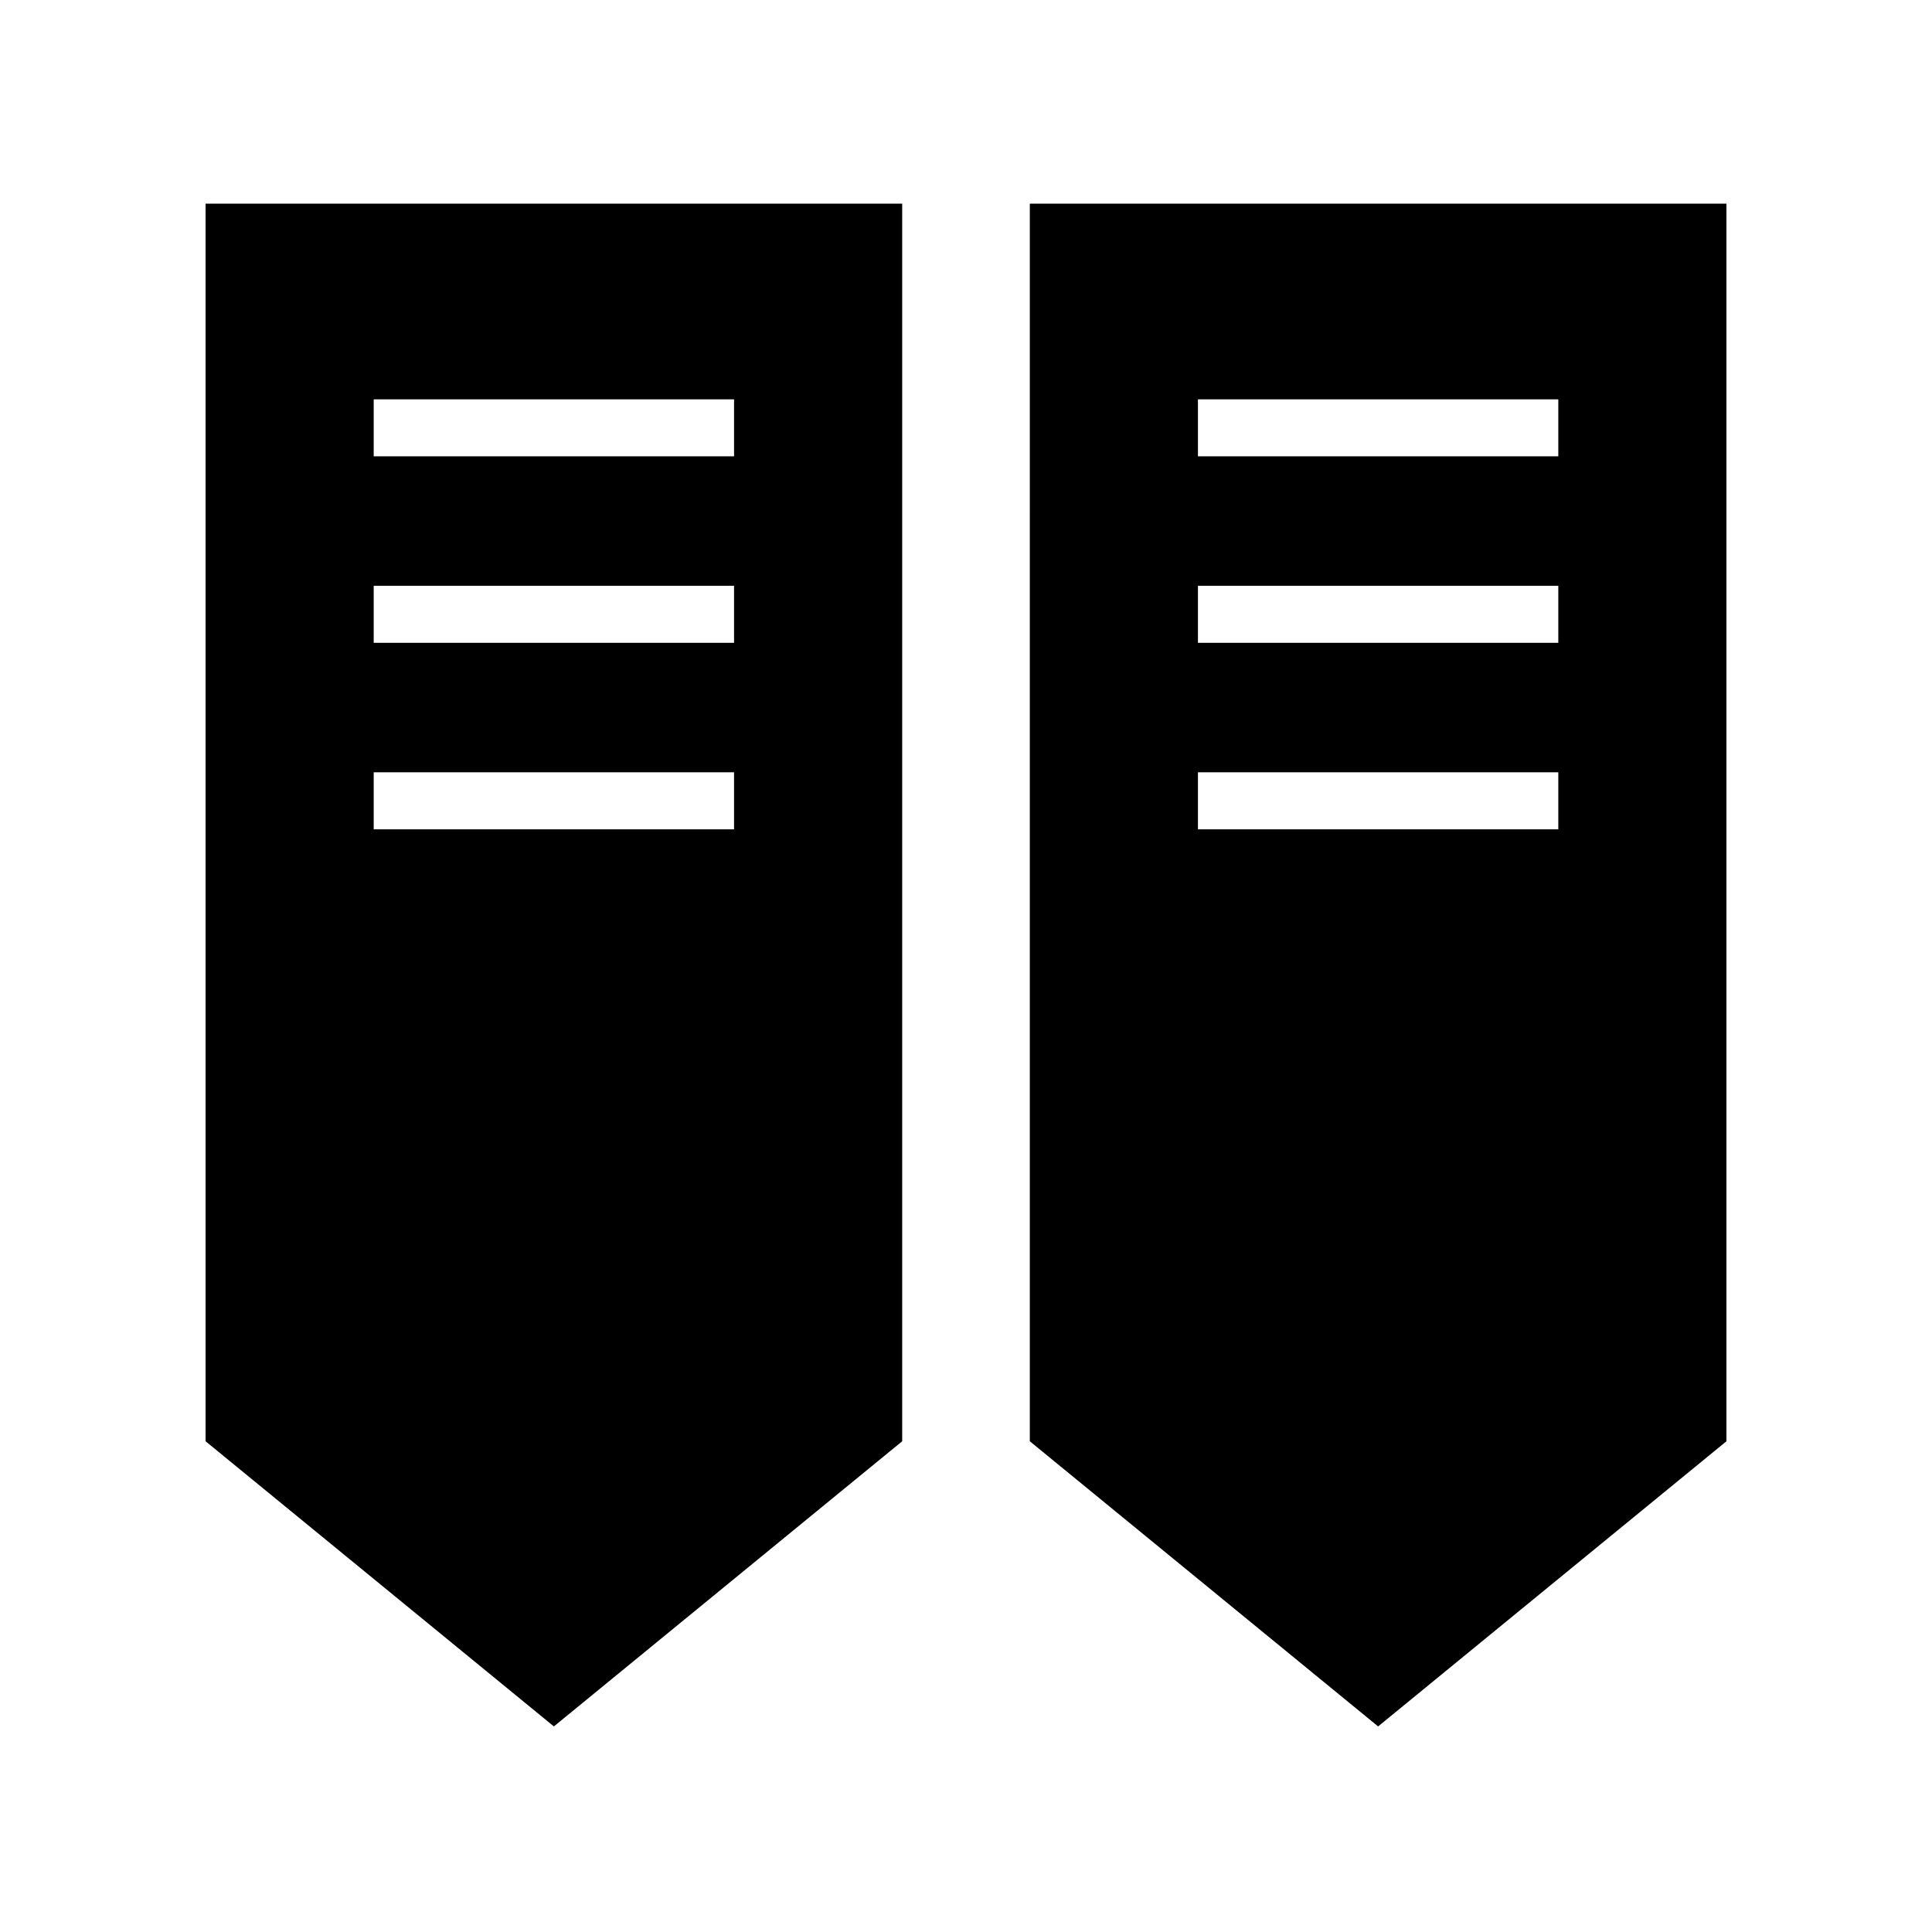 <?xml version="1.0" encoding="UTF-8"?>
<!-- Uploaded to: ICON Repo, www.svgrepo.com, Generator: ICON Repo Mixer Tools -->
<svg fill="#000000" width="800px" height="800px" version="1.1" viewBox="144 144 512 512" xmlns="http://www.w3.org/2000/svg">
 <g>
  <path d="m198.48 525.95 92.305 75.57 92.305-75.57v-327.98h-184.61zm44.555-276.13h95.496v15.113h-95.496zm0 49.422h95.496v15.113h-95.496zm0 49.422h95.496v15.113h-95.496z"/>
  <path d="m416.91 525.95 92.305 75.57 92.309-75.57v-327.98h-184.61zm44.559-276.13h95.496v15.113h-95.496zm0 49.422h95.496v15.113h-95.496zm0 49.422h95.496v15.113h-95.496z"/>
 </g>
</svg>